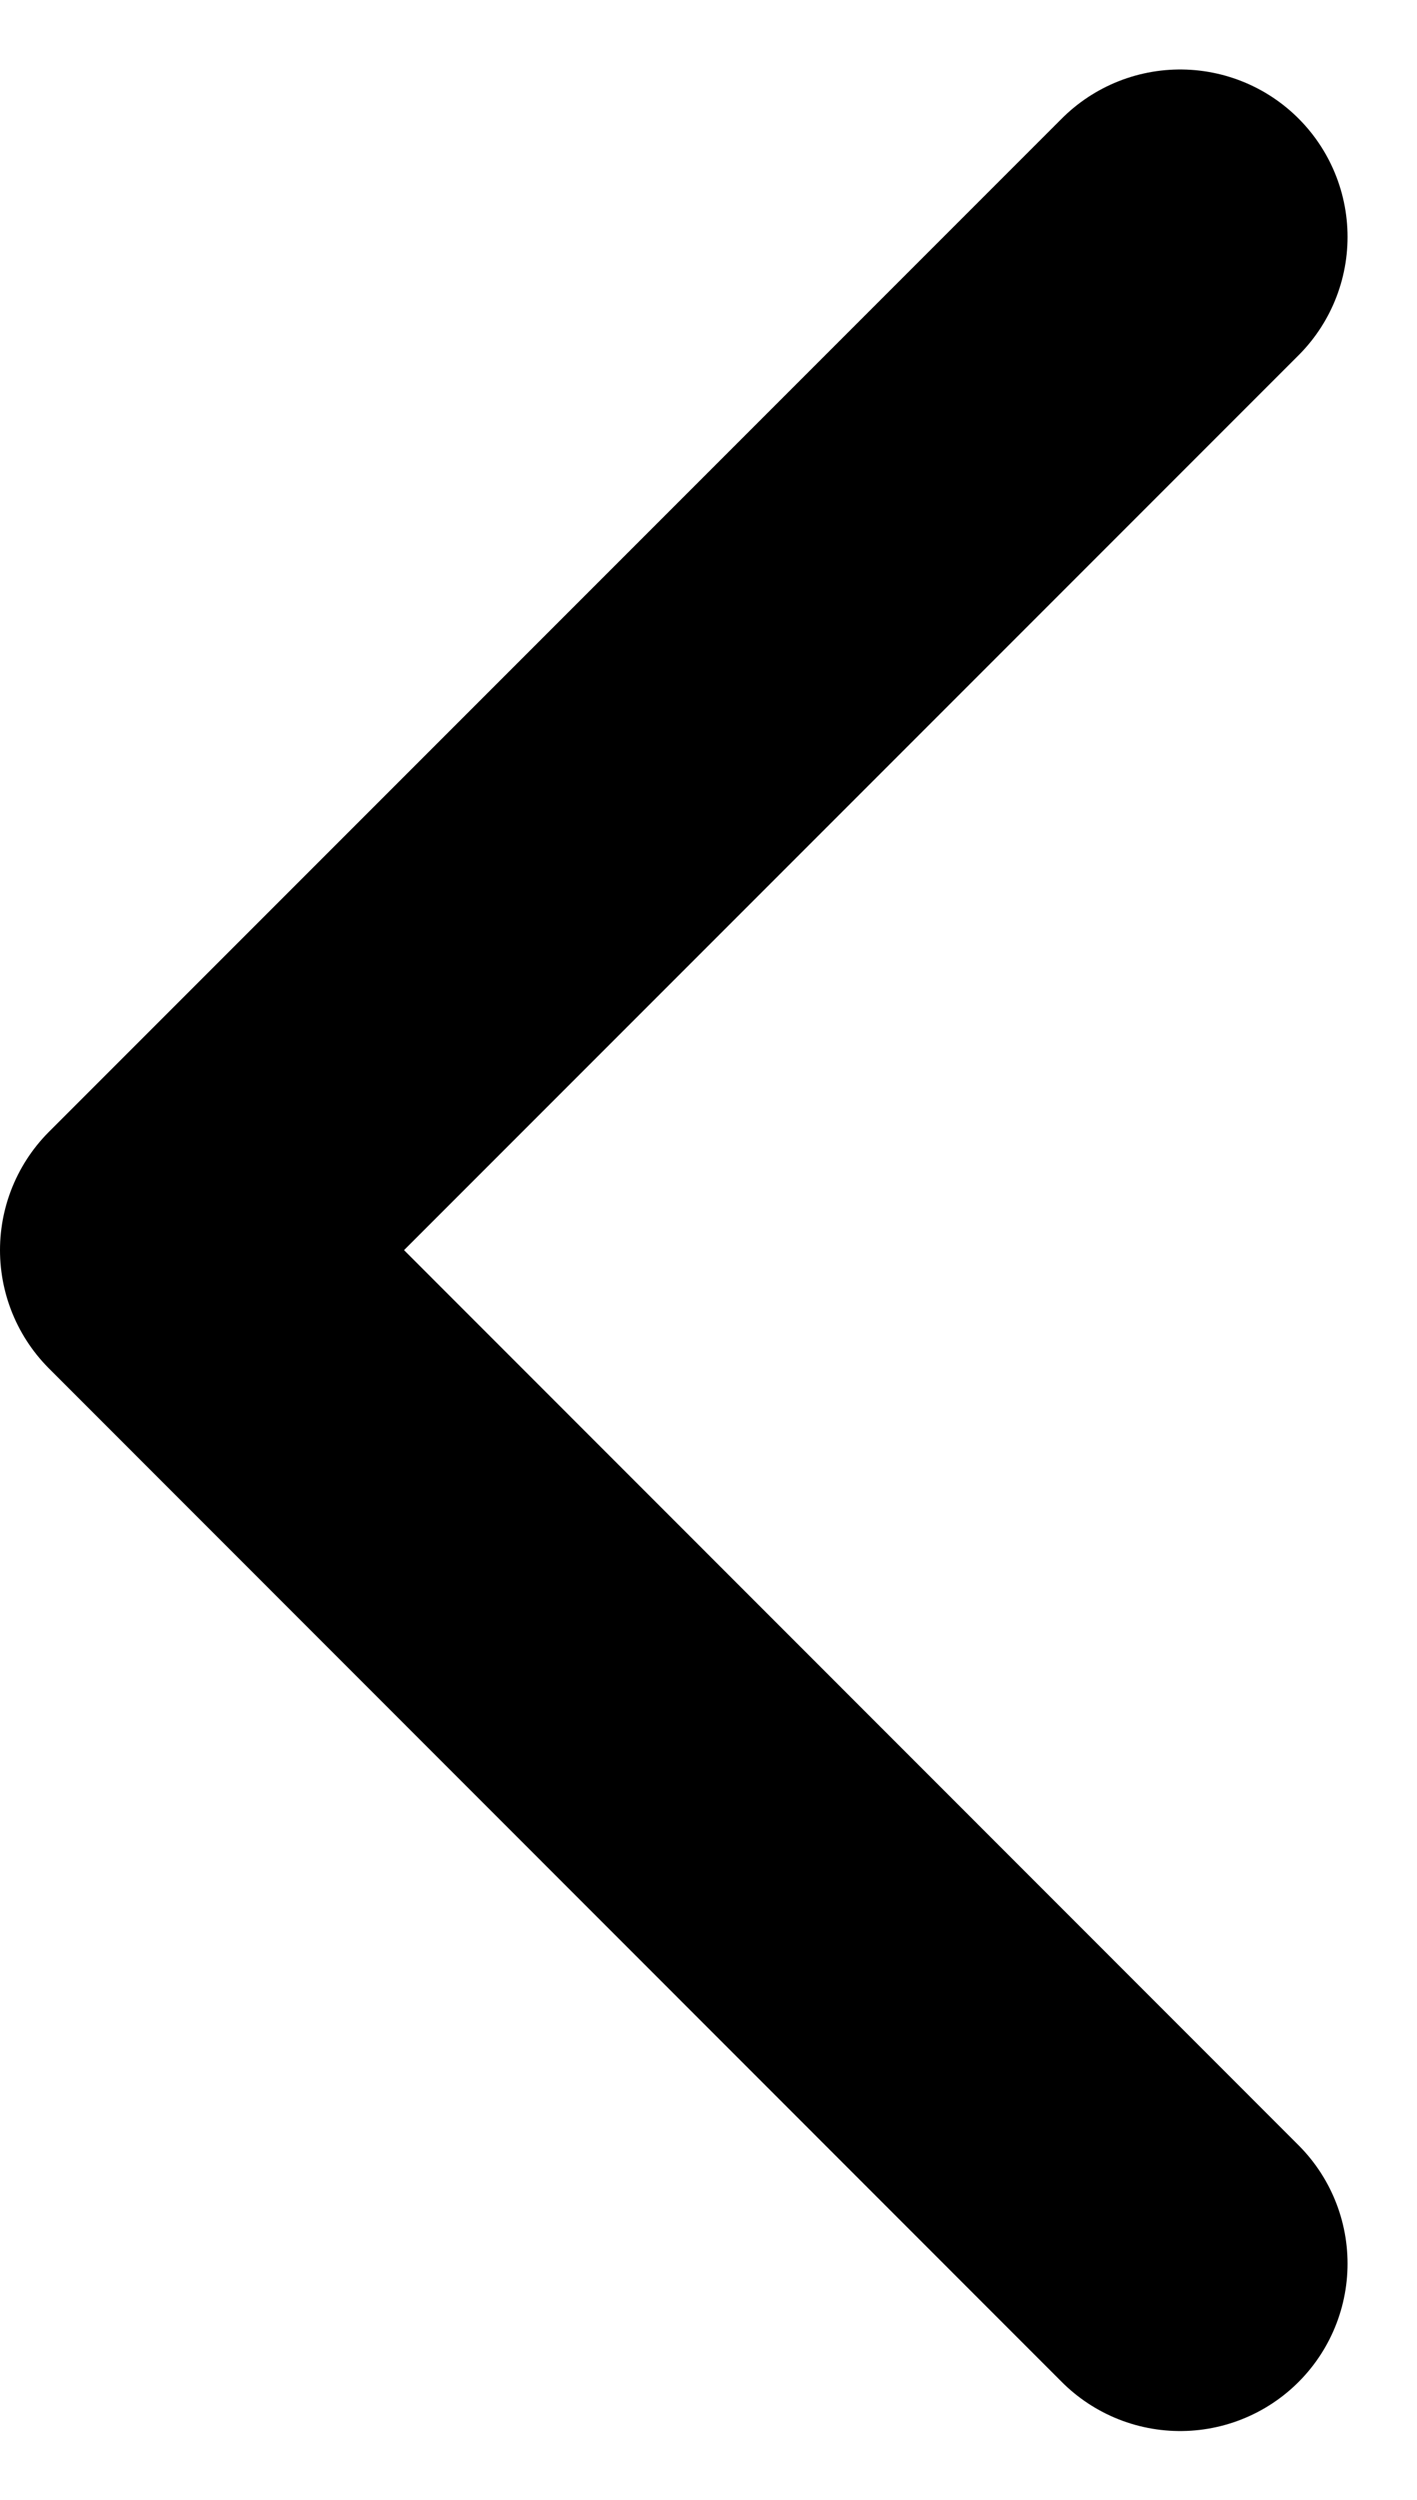 <svg xmlns="http://www.w3.org/2000/svg" width="5.08" height="8.96" viewBox="0 0 5.08 8.96">
  <g id="그룹_474" data-name="그룹 474" transform="translate(5256.6 1015.849)">
    <g id="그룹_1831" data-name="그룹 1831" transform="translate(-6164.631 -6297.685)">
      <g id="그룹_1830" data-name="그룹 1830">
        <g id="그룹_1829" data-name="그룹 1829">
          <g id="그룹_1828" data-name="그룹 1828">
            <path id="패스_1752" data-name="패스 1752" d="M3.631,0,0,3.631,3.631,7.263" transform="translate(908.631 5282.685)" fill="none" stroke="#000" stroke-linecap="round" stroke-linejoin="round" stroke-width="1.2"/>
          </g>
        </g>
      </g>
    </g>
  </g>
</svg>
